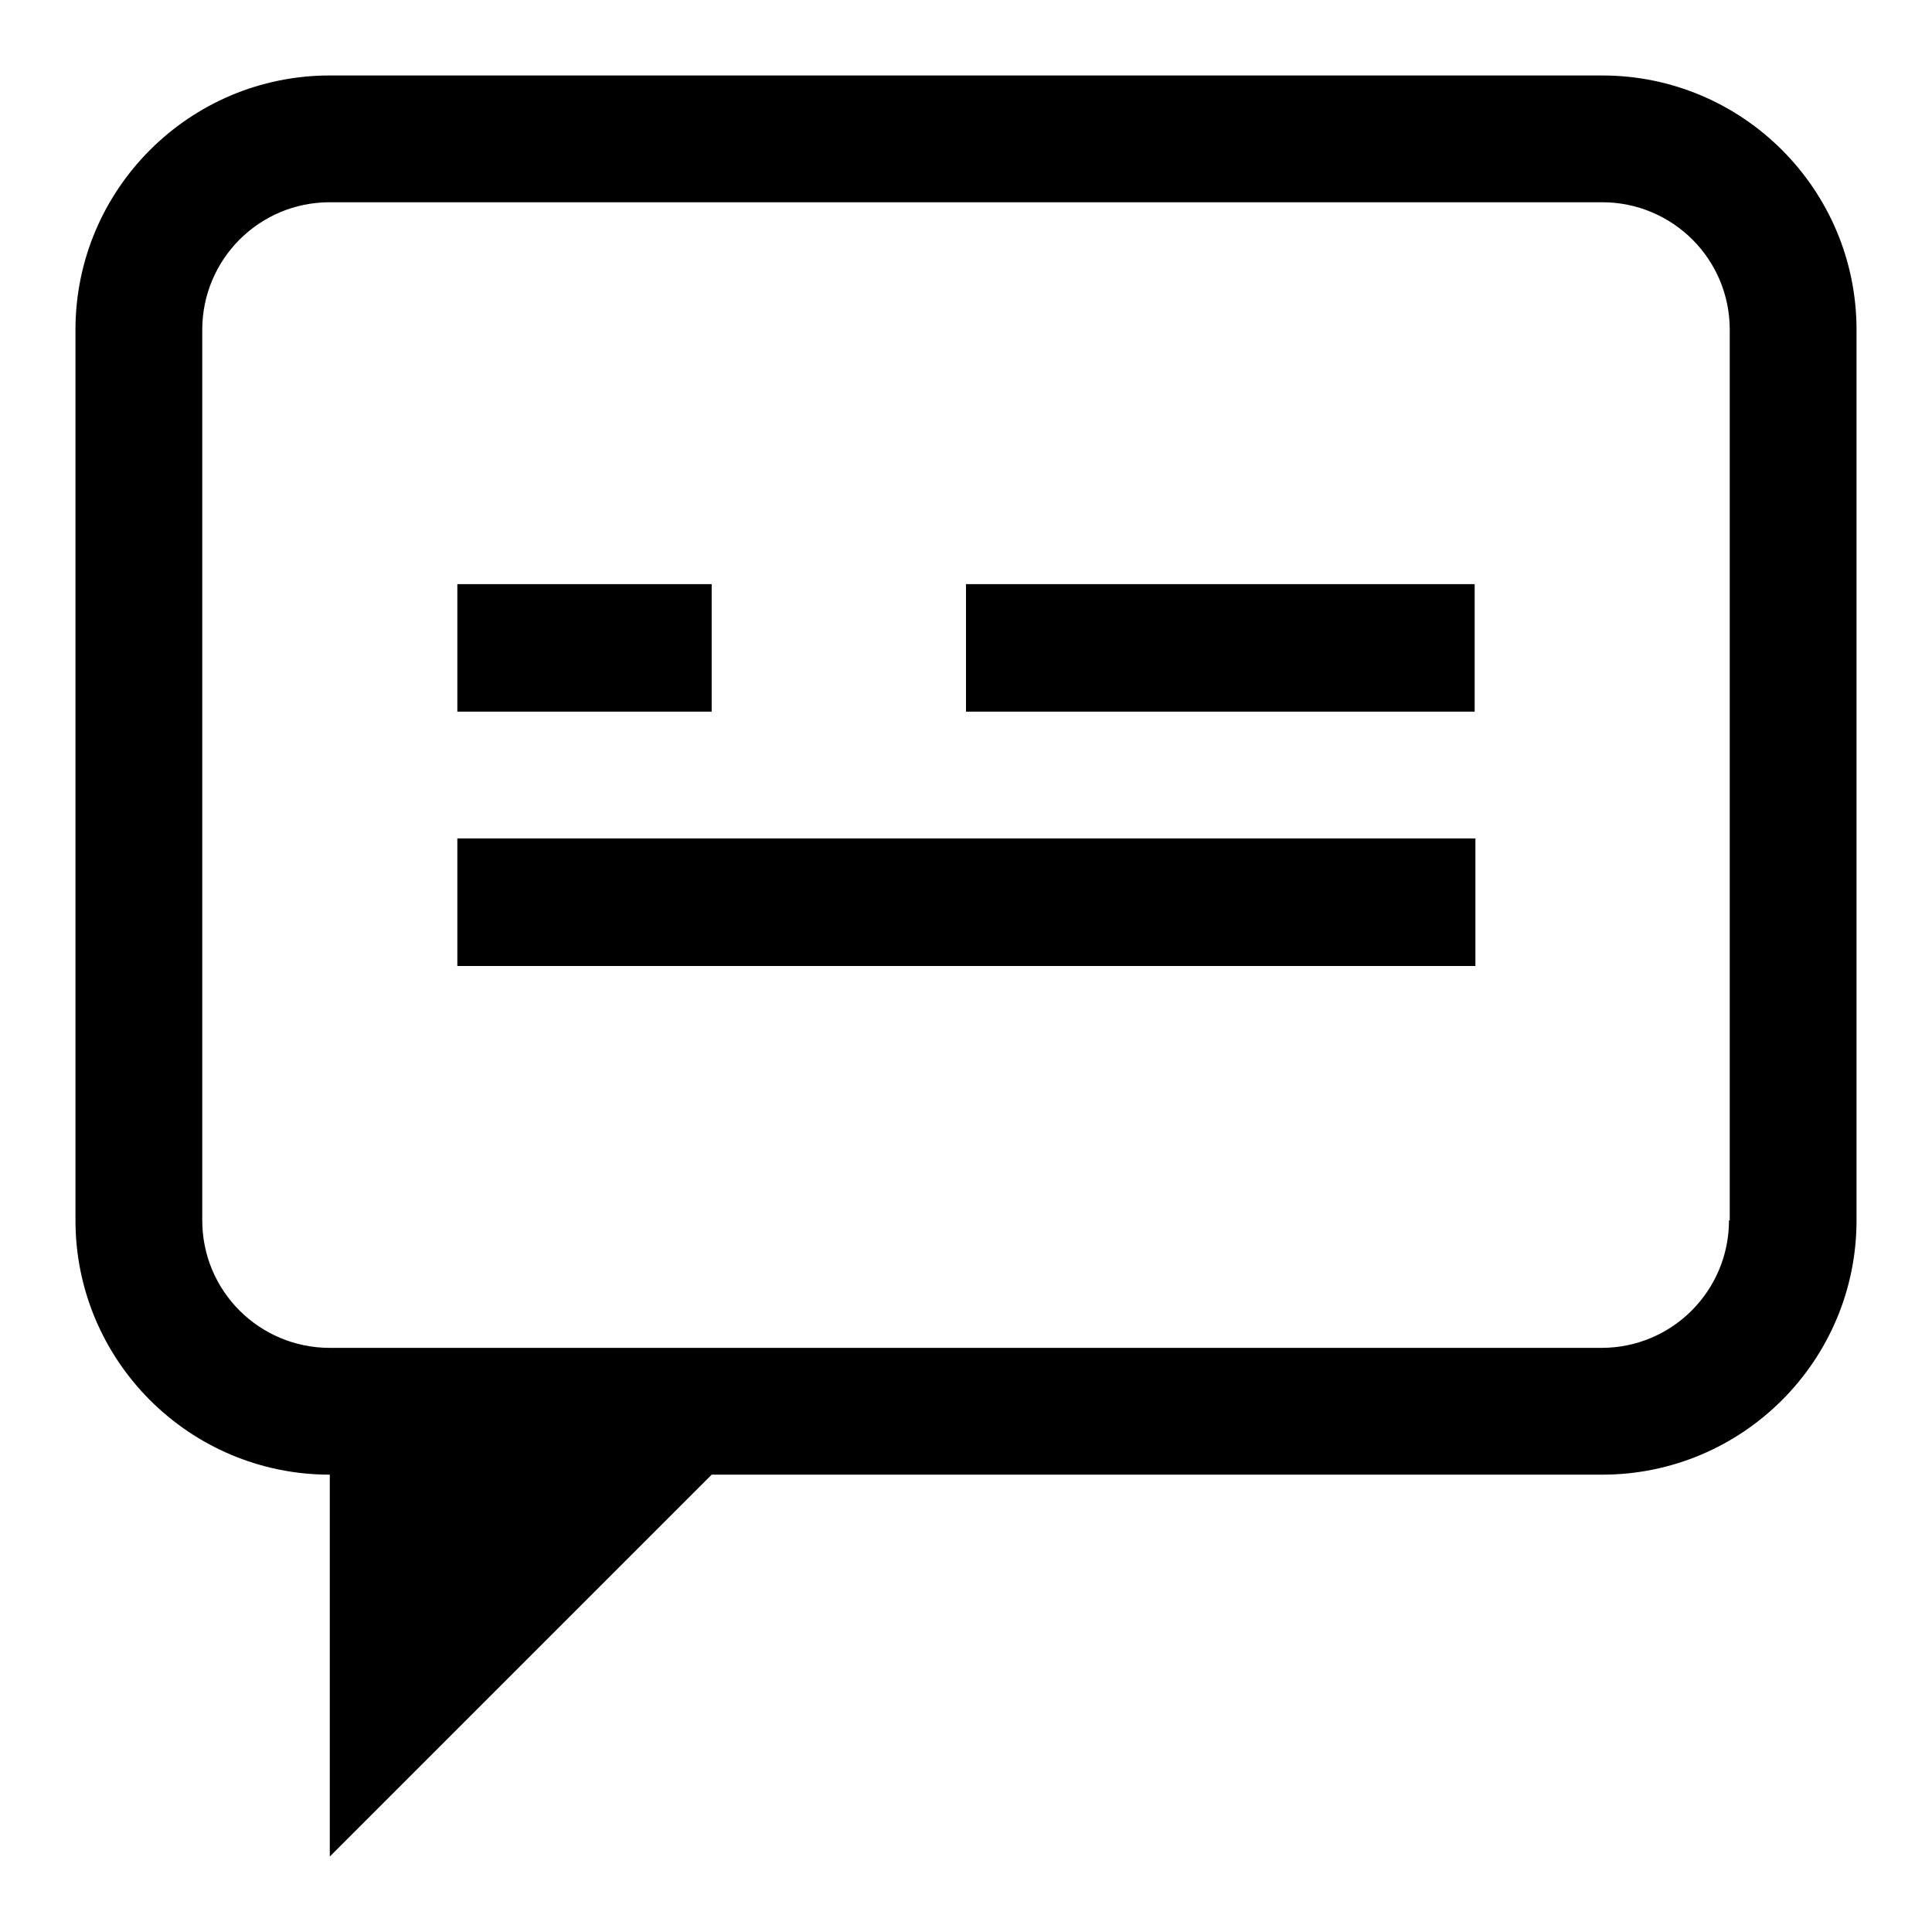 <?xml version="1.0" encoding="utf-8"?>
<!-- Svg Vector Icons : http://www.onlinewebfonts.com/icon -->
<!DOCTYPE svg PUBLIC "-//W3C//DTD SVG 1.1//EN" "http://www.w3.org/Graphics/SVG/1.1/DTD/svg11.dtd">
<svg version="1.1" xmlns="http://www.w3.org/2000/svg" xmlns:xlink="http://www.w3.org/1999/xlink" x="0px" y="0px" viewBox="0 0 256 256" enable-background="new 0 0 256 256" xml:space="preserve">
<g><g><path fill="#000000" d="M94.3,77.4H60.6v16.9h33.7V77.4z M128,94.3h67.4V77.4H128V94.3z M212.3,10H43.7C25.1,10,10,25.1,10,43.7v118c0,18.6,15.1,33.7,33.7,33.7V246l50.6-50.6h118c18.6,0,33.7-15.1,33.7-33.7v-118C246,25.1,230.9,10,212.3,10z M229.1,161.7c0,9.3-7.5,16.9-16.9,16.9H43.7c-9.3,0-16.9-7.5-16.9-16.9v-118c0-9.3,7.5-16.9,16.9-16.9h168.6c9.3,0,16.9,7.5,16.9,16.9V161.7z M60.6,128h134.9v-16.9H60.6V128z"/></g></g>
</svg>